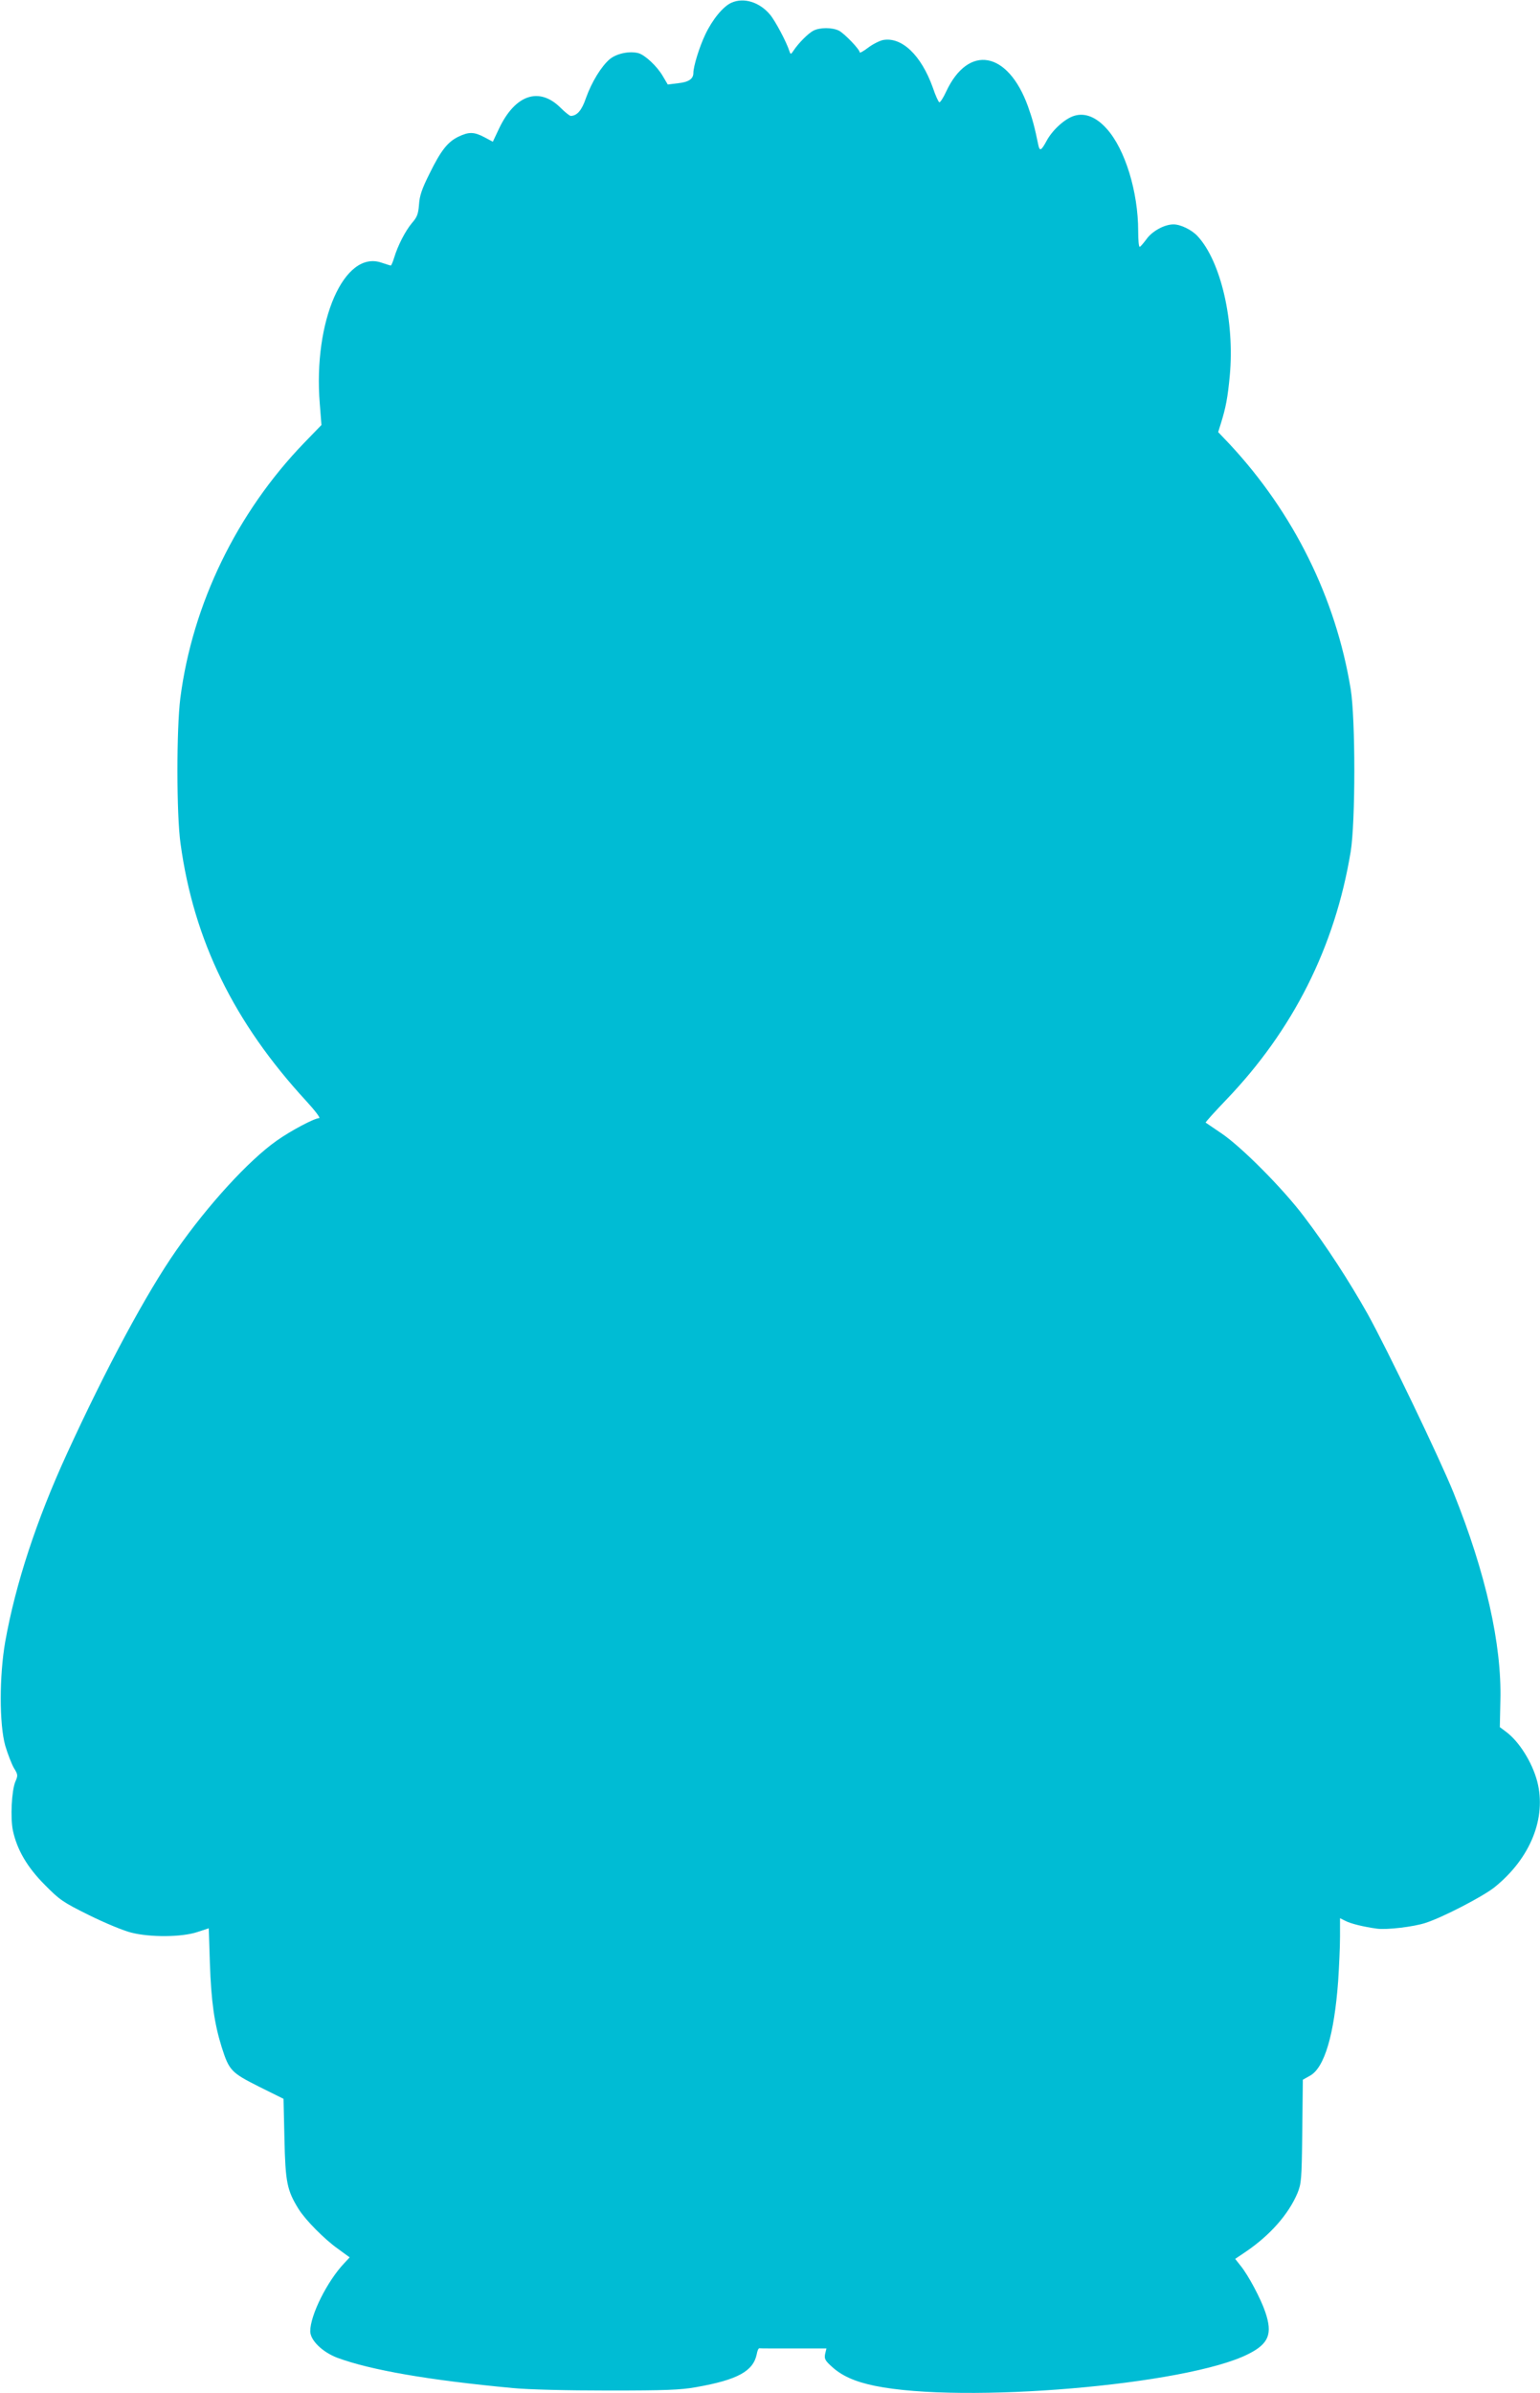 <?xml version="1.0" standalone="no"?>
<!DOCTYPE svg PUBLIC "-//W3C//DTD SVG 20010904//EN"
 "http://www.w3.org/TR/2001/REC-SVG-20010904/DTD/svg10.dtd">
<svg version="1.0" xmlns="http://www.w3.org/2000/svg"
 width="824pt" height="1280pt" viewBox="0 0 824 1280"
 preserveAspectRatio="xMidYMid meet">
<g transform="translate(0,1280) scale(0.1,-0.1)"
fill="#00bcd4" stroke="none">
<path d="M3915 12786 c-45 -19 -103 -90 -141 -170 -32 -67 -64 -171 -64 -206
0 -32 -25 -49 -81 -55 l-56 -7 -26 44 c-31 54 -97 115 -132 124 -48 12 -115
-2 -152 -32 -45 -38 -97 -122 -128 -209 -22 -65 -47 -94 -81 -95 -6 0 -31 20
-55 44 -114 113 -242 70 -328 -110 l-34 -72 -45 24 c-55 29 -83 30 -139 3 -58
-28 -94 -74 -155 -198 -41 -82 -53 -118 -56 -165 -4 -51 -10 -67 -38 -99 -35
-42 -75 -119 -95 -185 -7 -23 -15 -42 -18 -42 -3 0 -25 7 -49 15 -200 70 -367
-311 -331 -754 l9 -114 -93 -96 c-359 -372 -597 -861 -662 -1364 -21 -164 -21
-625 1 -779 71 -518 286 -957 673 -1377 46 -50 77 -91 69 -91 -25 0 -152 -67
-228 -121 -150 -106 -366 -342 -536 -585 -159 -227 -376 -631 -586 -1089 -163
-355 -275 -697 -330 -1005 -32 -183 -32 -442 0 -556 13 -44 34 -98 46 -119 22
-36 23 -40 8 -74 -20 -49 -27 -194 -13 -261 22 -103 77 -197 171 -291 80 -81
96 -92 237 -162 83 -41 184 -83 225 -93 101 -26 270 -25 354 3 l61 20 6 -186
c7 -206 24 -324 63 -449 40 -126 51 -137 200 -212 l131 -65 5 -215 c5 -232 14
-275 76 -375 37 -59 138 -161 210 -212 l63 -46 -29 -31 c-91 -96 -182 -278
-182 -364 0 -48 64 -111 145 -142 179 -66 490 -120 940 -162 85 -8 284 -13
510 -13 309 0 386 3 470 18 221 39 305 85 324 176 3 18 9 32 14 32 4 -1 86 -1
183 -1 l176 0 -7 -29 c-5 -25 -1 -35 32 -65 55 -52 127 -84 234 -106 474 -97
1671 4 1998 170 110 55 131 108 91 225 -24 71 -90 195 -131 246 l-30 38 58 39
c129 88 227 199 275 312 21 52 23 70 26 331 l3 276 39 22 c77 43 129 220 150
506 5 77 10 184 10 238 l0 98 28 -14 c28 -15 97 -32 170 -42 53 -7 197 10 260
31 93 30 308 142 368 190 193 155 280 372 229 567 -27 102 -97 214 -168 266
l-32 24 3 141 c8 300 -78 683 -250 1111 -74 184 -356 770 -461 959 -98 174
-221 364 -340 520 -113 150 -335 373 -442 445 -44 30 -82 56 -84 57 -2 2 46
55 107 119 361 375 585 821 669 1330 26 160 26 710 0 870 -80 488 -306 943
-648 1310 l-61 64 15 48 c26 84 36 136 47 253 27 290 -47 613 -173 748 -31 33
-90 62 -128 62 -49 0 -116 -37 -146 -81 -16 -21 -31 -39 -35 -39 -5 0 -8 38
-8 84 0 210 -70 438 -168 547 -56 63 -116 87 -173 70 -51 -15 -119 -77 -150
-136 -27 -50 -36 -55 -43 -22 -20 98 -32 142 -56 209 -107 295 -318 333 -437
79 -15 -33 -32 -59 -37 -58 -5 2 -21 37 -35 79 -62 173 -166 272 -266 254 -19
-4 -55 -22 -80 -41 -25 -19 -45 -30 -45 -25 0 16 -81 100 -111 116 -36 18
-102 18 -137 0 -28 -15 -78 -65 -105 -105 -15 -23 -17 -23 -23 -5 -15 48 -76
163 -104 196 -55 66 -139 93 -205 64z"/>
</g>
</svg>
